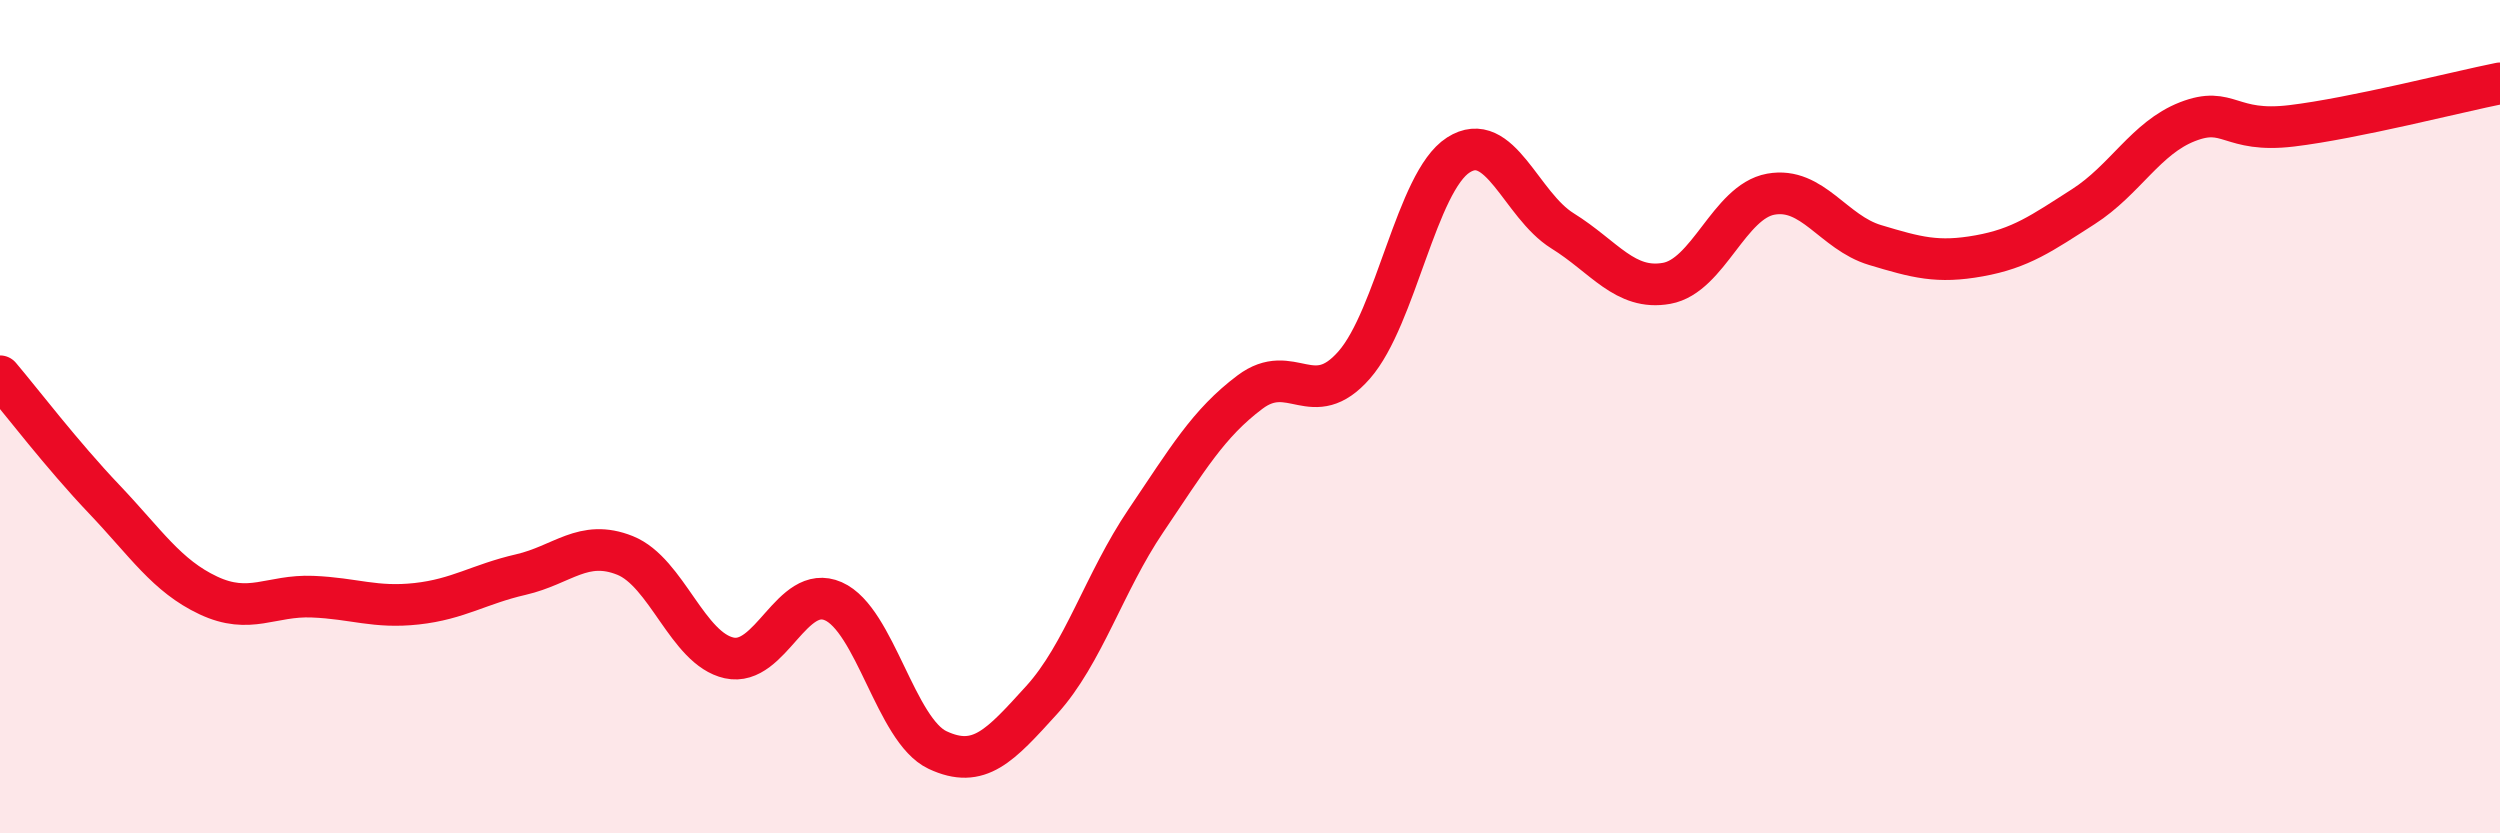 
    <svg width="60" height="20" viewBox="0 0 60 20" xmlns="http://www.w3.org/2000/svg">
      <path
        d="M 0,9.03 C 0.5,9.62 1.5,10.93 2.5,11.98 C 3.5,13.03 4,13.82 5,14.29 C 6,14.76 6.5,14.28 7.5,14.32 C 8.5,14.36 9,14.6 10,14.49 C 11,14.38 11.5,14.02 12.5,13.79 C 13.5,13.56 14,12.93 15,13.33 C 16,13.73 16.5,15.57 17.5,15.79 C 18.5,16.01 19,13.99 20,14.43 C 21,14.87 21.5,17.53 22.5,18 C 23.5,18.47 24,17.9 25,16.8 C 26,15.7 26.5,13.98 27.5,12.5 C 28.5,11.02 29,10.16 30,9.41 C 31,8.66 31.5,9.9 32.5,8.76 C 33.5,7.62 34,4.36 35,3.72 C 36,3.08 36.5,4.92 37.5,5.54 C 38.5,6.16 39,6.98 40,6.8 C 41,6.62 41.5,4.84 42.5,4.66 C 43.5,4.48 44,5.58 45,5.88 C 46,6.18 46.5,6.32 47.5,6.14 C 48.5,5.96 49,5.6 50,4.96 C 51,4.32 51.5,3.31 52.5,2.92 C 53.5,2.53 53.5,3.2 55,3.02 C 56.5,2.84 59,2.2 60,2L60 20L0 20Z"
        fill="#EB0A25"
        opacity="0.1"
        stroke-linecap="round"
        stroke-linejoin="round"
      />
      <path
        d="M 0,9.03 C 0.5,9.62 1.5,10.93 2.5,11.98 C 3.5,13.03 4,13.82 5,14.29 C 6,14.76 6.5,14.28 7.5,14.32 C 8.5,14.36 9,14.6 10,14.49 C 11,14.38 11.5,14.02 12.5,13.79 C 13.5,13.56 14,12.93 15,13.33 C 16,13.73 16.5,15.57 17.5,15.79 C 18.5,16.01 19,13.99 20,14.43 C 21,14.87 21.5,17.53 22.5,18 C 23.5,18.47 24,17.9 25,16.8 C 26,15.7 26.5,13.98 27.5,12.5 C 28.5,11.02 29,10.16 30,9.41 C 31,8.66 31.5,9.9 32.5,8.76 C 33.5,7.62 34,4.36 35,3.72 C 36,3.08 36.5,4.92 37.5,5.54 C 38.5,6.16 39,6.98 40,6.8 C 41,6.62 41.5,4.84 42.5,4.66 C 43.5,4.48 44,5.58 45,5.88 C 46,6.18 46.5,6.32 47.5,6.14 C 48.5,5.96 49,5.6 50,4.96 C 51,4.32 51.5,3.31 52.5,2.92 C 53.5,2.53 53.5,3.2 55,3.02 C 56.5,2.84 59,2.2 60,2"
        stroke="#EB0A25"
        stroke-width="1"
        fill="none"
        stroke-linecap="round"
        stroke-linejoin="round"
      />
    </svg>
  